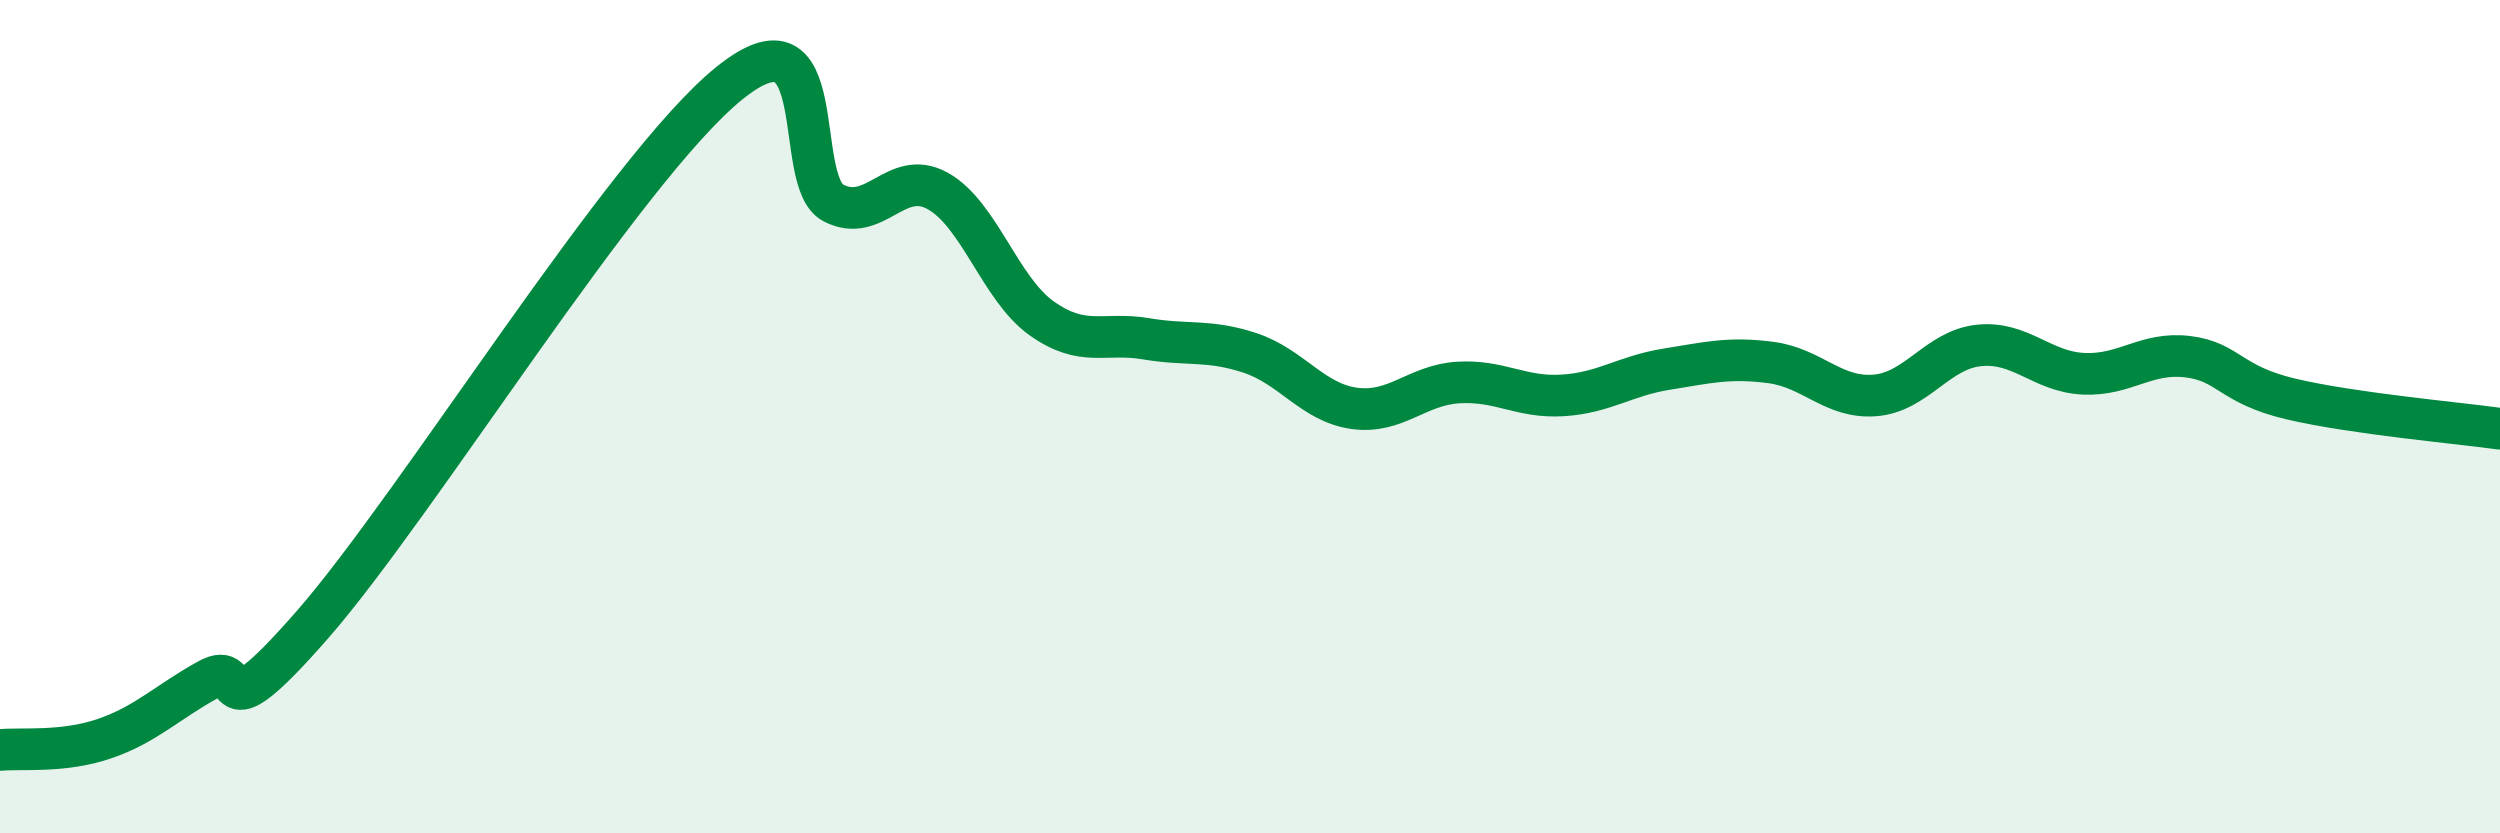 
    <svg width="60" height="20" viewBox="0 0 60 20" xmlns="http://www.w3.org/2000/svg">
      <path
        d="M 0,18 C 0.5,17.95 1.5,18.07 2.5,17.73 C 3.5,17.39 4,16.86 5,16.31 C 6,15.76 5,17.85 7.5,14.99 C 10,12.13 15,4.02 17.5,2 C 20,-0.02 19,4.35 20,4.87 C 21,5.39 21.5,4.03 22.5,4.58 C 23.5,5.13 24,6.93 25,7.64 C 26,8.35 26.5,7.96 27.5,8.13 C 28.5,8.3 29,8.14 30,8.47 C 31,8.8 31.5,9.66 32.5,9.8 C 33.5,9.94 34,9.24 35,9.18 C 36,9.12 36.5,9.55 37.5,9.49 C 38.5,9.43 39,9.02 40,8.86 C 41,8.7 41.5,8.57 42.5,8.7 C 43.5,8.83 44,9.57 45,9.49 C 46,9.41 46.5,8.39 47.5,8.29 C 48.5,8.19 49,8.92 50,8.97 C 51,9.02 51.5,8.44 52.5,8.56 C 53.5,8.68 53.5,9.23 55,9.58 C 56.5,9.93 59,10.15 60,10.29L60 20L0 20Z"
        fill="#008740"
        opacity="0.1"
        stroke-linecap="round"
        stroke-linejoin="round"
      />
      <path
        d="M 0,18 C 0.5,17.95 1.5,18.07 2.5,17.73 C 3.5,17.39 4,16.86 5,16.31 C 6,15.76 5,17.85 7.5,14.99 C 10,12.13 15,4.02 17.5,2 C 20,-0.02 19,4.35 20,4.87 C 21,5.39 21.5,4.03 22.5,4.58 C 23.5,5.13 24,6.93 25,7.64 C 26,8.35 26.5,7.96 27.5,8.13 C 28.5,8.3 29,8.14 30,8.47 C 31,8.8 31.5,9.66 32.5,9.8 C 33.5,9.94 34,9.24 35,9.18 C 36,9.12 36.5,9.55 37.5,9.49 C 38.5,9.43 39,9.02 40,8.86 C 41,8.7 41.5,8.57 42.5,8.7 C 43.5,8.83 44,9.57 45,9.49 C 46,9.41 46.5,8.39 47.5,8.29 C 48.5,8.19 49,8.92 50,8.97 C 51,9.02 51.5,8.44 52.5,8.56 C 53.5,8.68 53.5,9.23 55,9.58 C 56.5,9.93 59,10.15 60,10.29"
        stroke="#008740"
        stroke-width="1"
        fill="none"
        stroke-linecap="round"
        stroke-linejoin="round"
      />
    </svg>
  